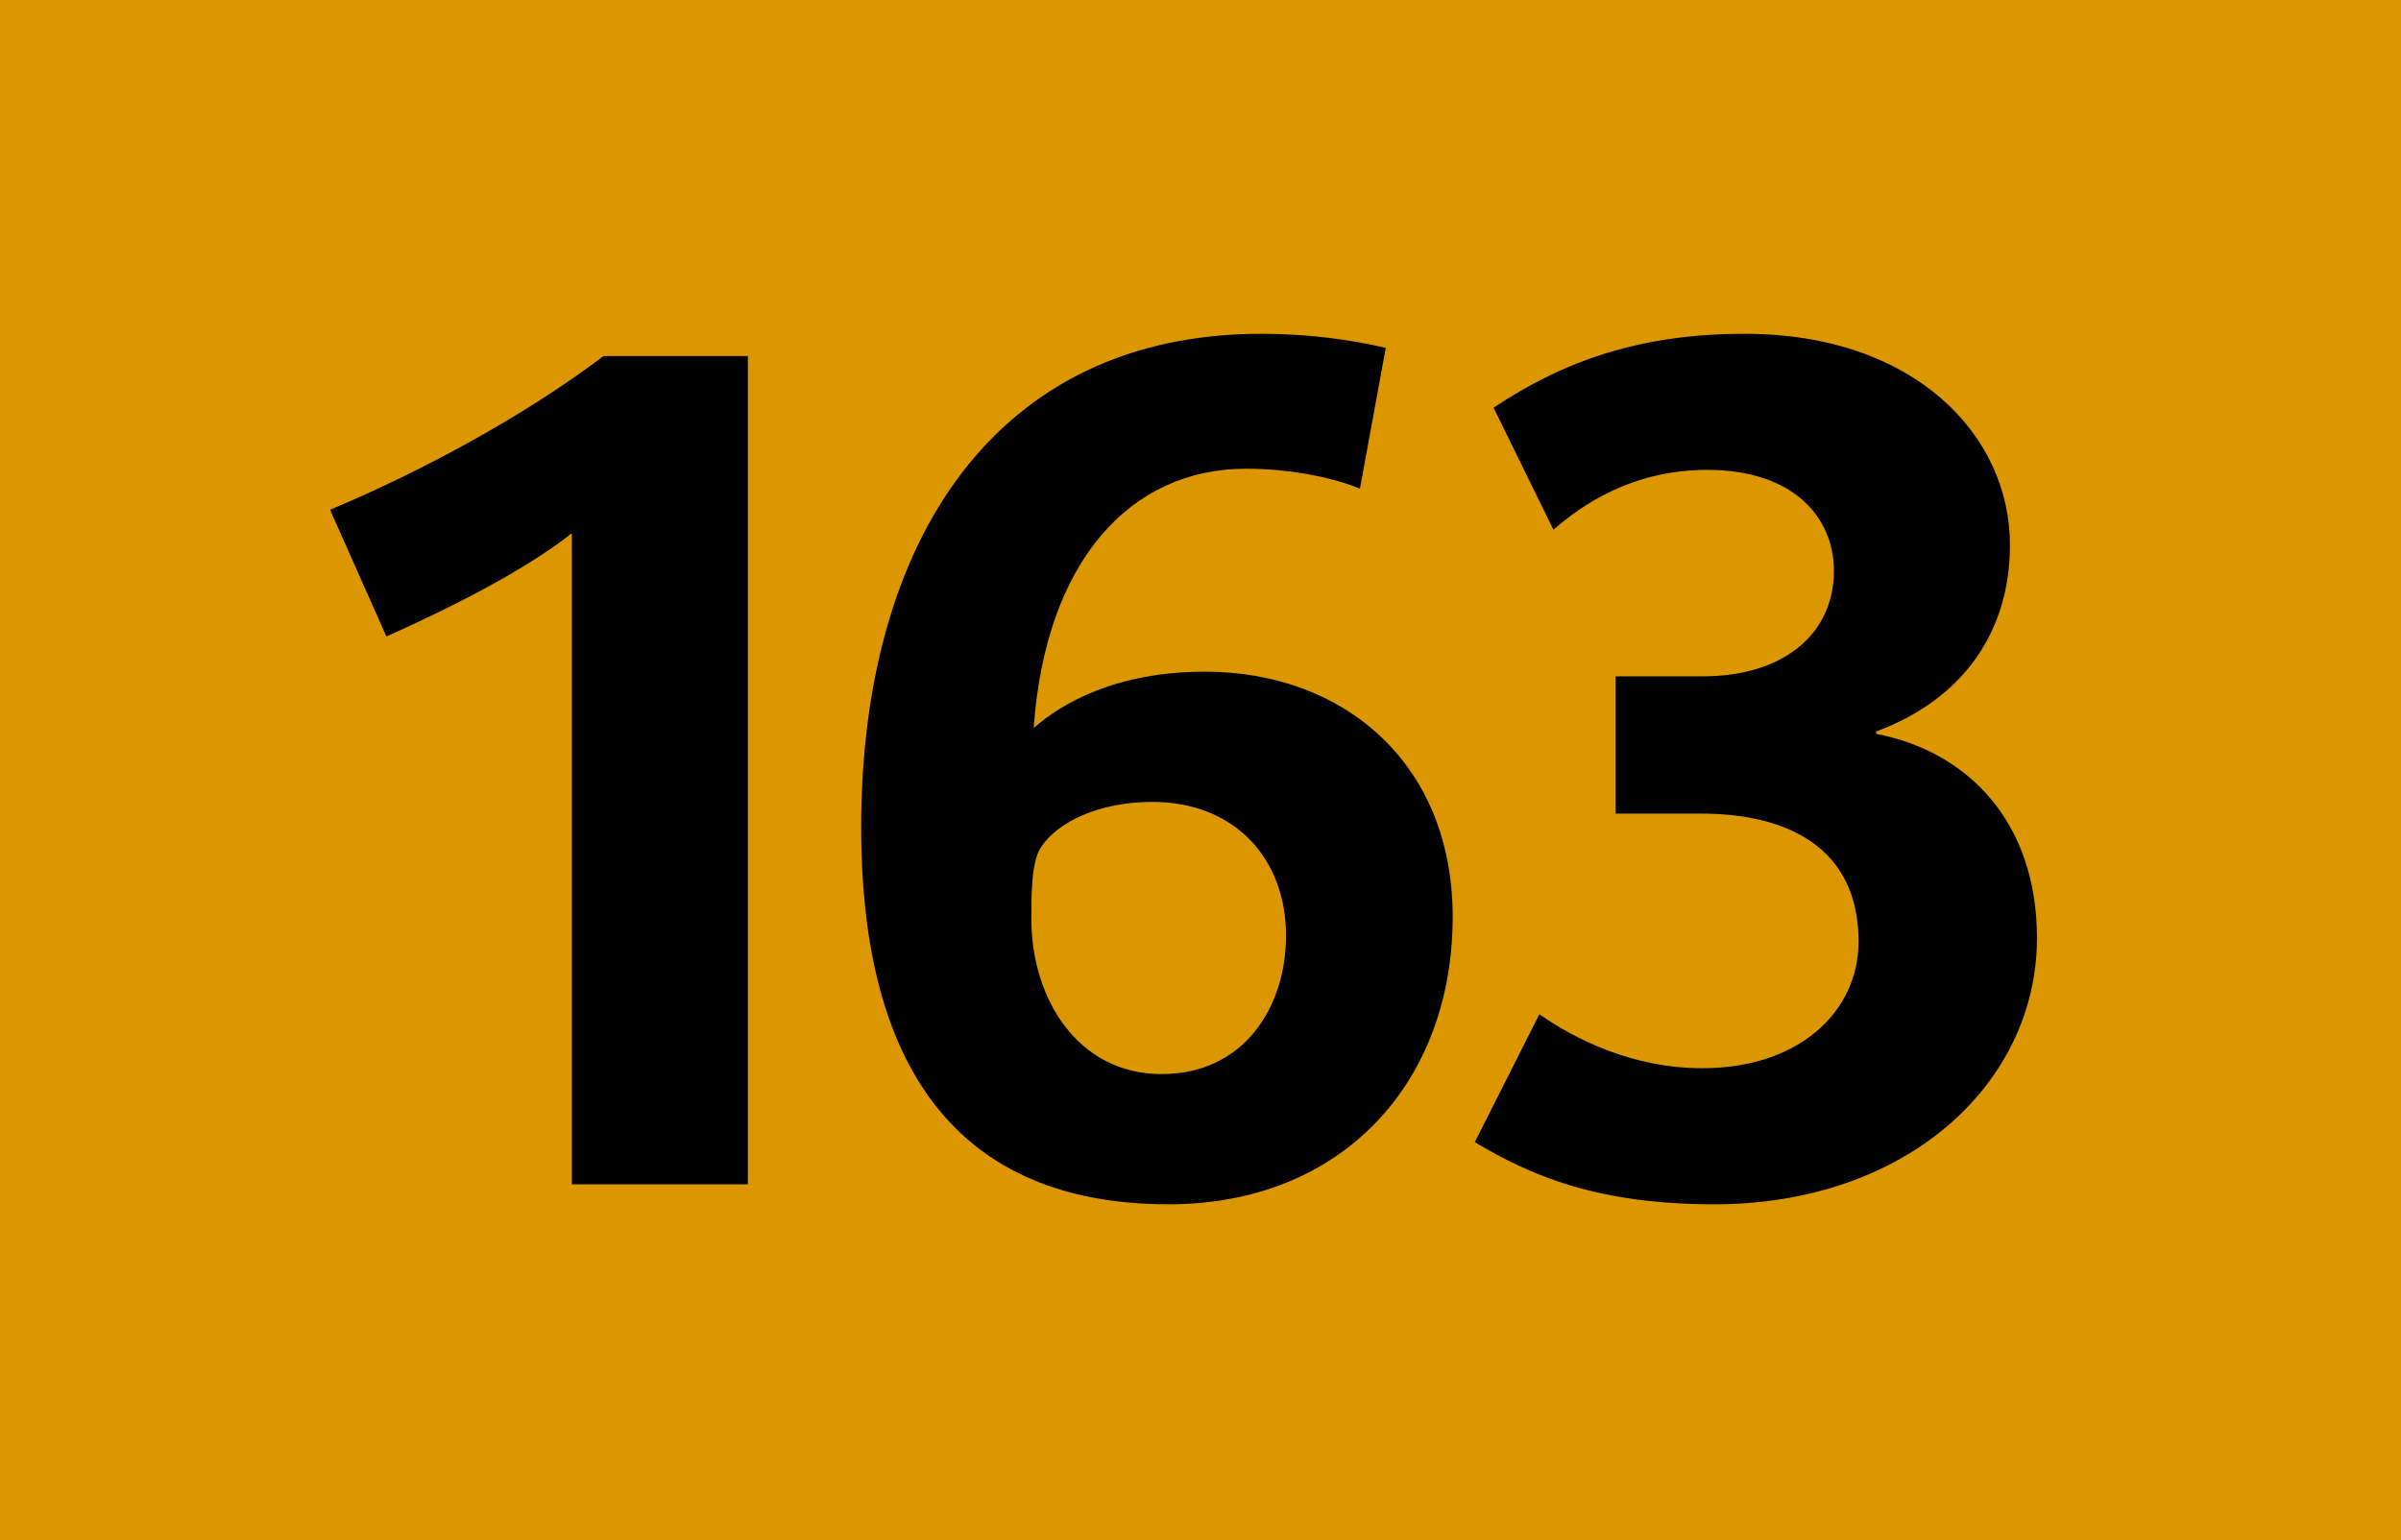 <?xml version="1.0" encoding="utf-8"?> <!-- Generator: Adobe Illustrator 21.0.2, SVG Export Plug-In . SVG Version: 6.00 Build 0)  --> <svg version="1.2" baseProfile="tiny" id="Calque_1" xmlns="http://www.w3.org/2000/svg" xmlns:xlink="http://www.w3.org/1999/xlink" x="0px" y="0px" viewBox="0 0 120 77" overflow="scroll" xml:space="preserve"> <rect fill-rule="evenodd" fill="#DC9600" width="120" height="77"/> <g> <path d="M28.58,59.212V26.659C26.058,28.653,22.069,30.588,19.312,31.82l-2.815-6.335 c4.34-1.818,9.56-4.575,13.667-7.684h7.214v41.41H28.58z"/> <path d="M58.409,60.209c-11.32,0-15.368-7.859-15.368-18.828 c0-14.371,6.745-24.694,20.001-24.694c2.346,0,4.457,0.293,6.217,0.704 l-1.29,7.039C66.855,23.96,64.686,23.433,62.28,23.433 c-5.807,0-10.03,4.634-10.617,12.962c1.408-1.231,4.106-2.815,8.564-2.815 c6.862,0,12.376,4.517,12.376,12.259C72.604,54.109,67.09,60.209,58.409,60.209z M57.588,40.091c-2.64,0-4.751,0.997-5.572,2.287 c-0.469,0.704-0.469,2.347-0.469,3.578c0,3.93,2.288,7.742,6.511,7.742 c4.106,0,6.217-3.343,6.217-6.921C64.274,42.906,61.693,40.091,57.588,40.091z"/> <path d="M85.675,60.209c-5.925,0-9.209-1.466-11.966-3.108l3.227-6.394 c1.76,1.231,4.633,2.698,8.152,2.698c4.811,0,7.801-2.815,7.801-6.335 c0-4.751-3.637-6.394-7.859-6.394h-4.281v-6.862h4.34 c4.047,0,6.569-2.112,6.569-5.279c0-2.64-1.994-5.044-6.335-5.044 c-3.812,0-6.334,1.818-7.684,2.991l-2.991-6.1 c3.52-2.346,7.332-3.695,12.552-3.695c8.447,0,13.256,5.044,13.256,10.558 c0,4.282-2.287,7.684-6.686,9.326v0.117c4.574,0.88,8.035,4.399,8.035,10.206 C101.805,54.168,95.294,60.209,85.675,60.209z"/> </g> <g> </g> </svg>